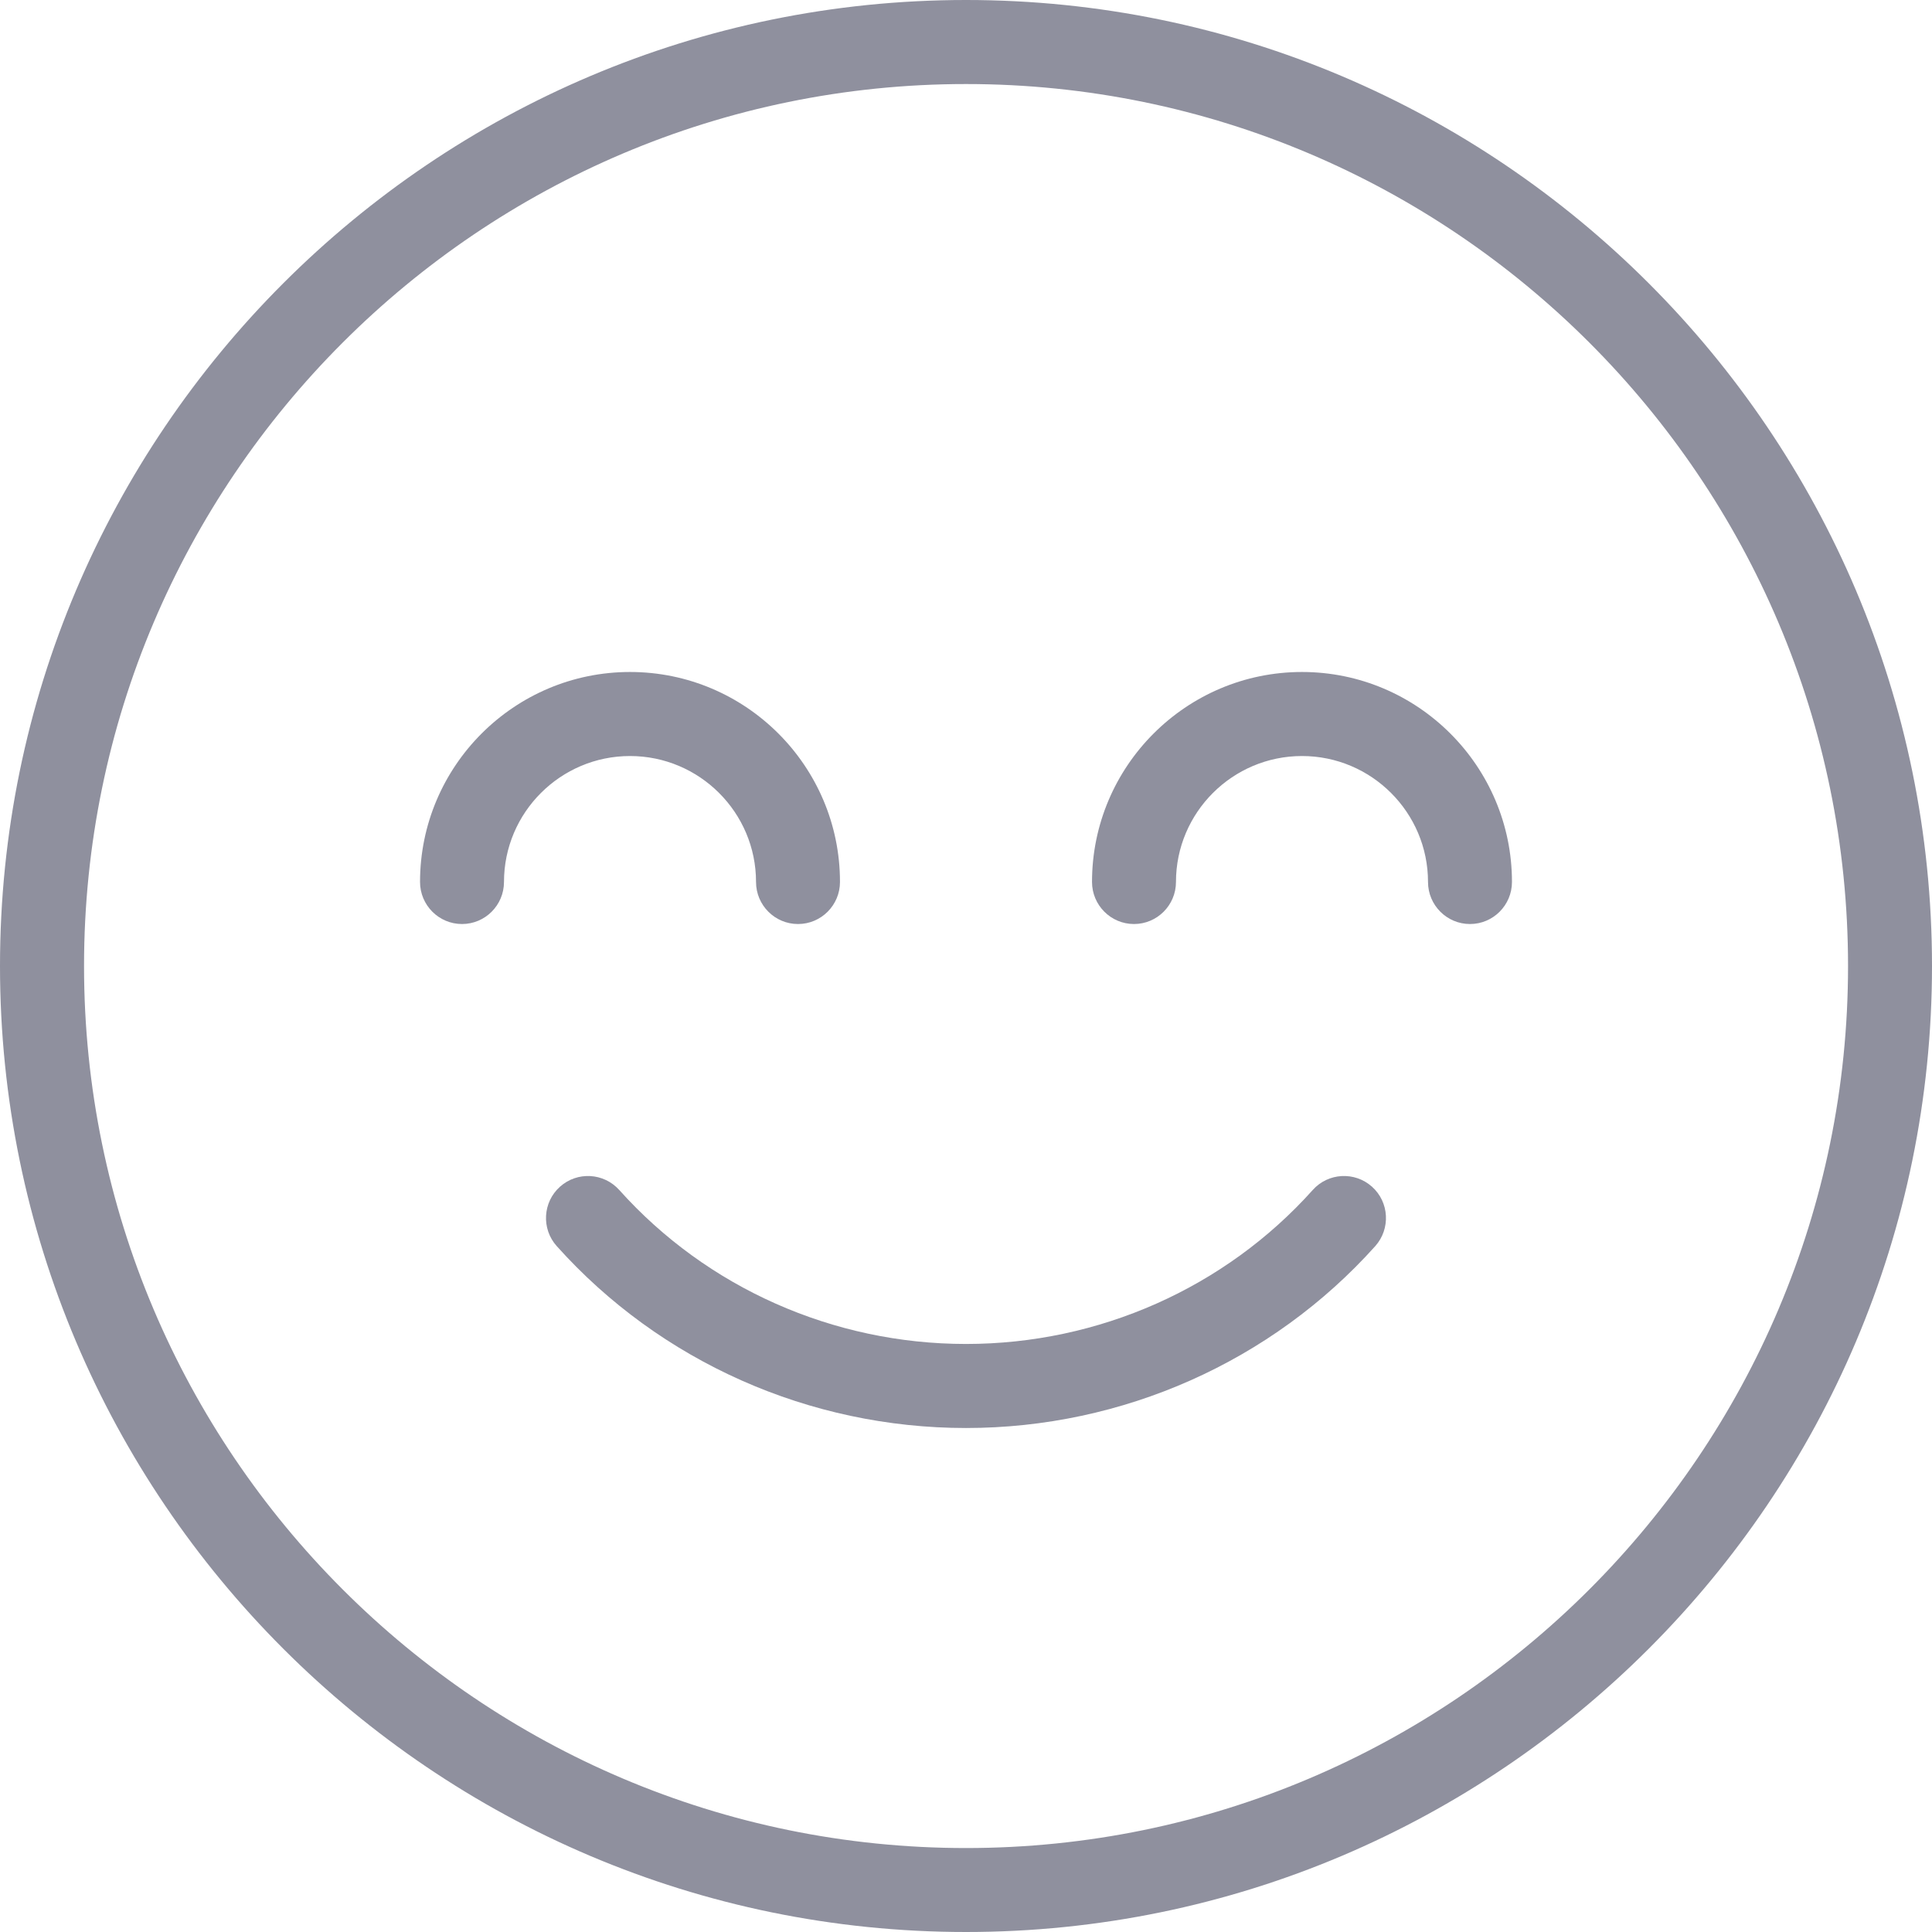 <svg width="22" height="22" viewBox="0 0 22 22" fill="none" xmlns="http://www.w3.org/2000/svg">
<path d="M15.623 13.513C15.426 13.337 15.123 13.354 14.948 13.551C13.95 14.665 12.512 15.304 11 15.304C9.489 15.304 8.05 14.665 7.052 13.551C6.875 13.354 6.574 13.337 6.377 13.513C6.18 13.689 6.163 13.992 6.339 14.189C7.518 15.506 9.217 16.261 11 16.261C12.783 16.261 14.482 15.505 15.661 14.189C15.836 13.992 15.82 13.689 15.623 13.513Z" fill="#8F909E"/>
<path d="M11 0C4.935 0 0 4.935 0 11C0 17.065 4.935 22 11 22C17.065 22 22 17.065 22 11C22 4.935 17.065 0 11 0ZM11 21.044C5.462 21.044 0.957 16.538 0.957 11C0.957 5.462 5.462 0.957 11 0.957C16.538 0.957 21.044 5.462 21.044 11C21.044 16.538 16.538 21.044 11 21.044Z" fill="#8F909E"/>
<path d="M14.826 7.652C13.507 7.652 12.435 8.725 12.435 10.043C12.435 10.307 12.649 10.522 12.913 10.522C13.177 10.522 13.391 10.307 13.391 10.043C13.391 9.252 14.035 8.609 14.826 8.609C15.617 8.609 16.261 9.252 16.261 10.043C16.261 10.307 16.475 10.522 16.739 10.522C17.003 10.522 17.217 10.307 17.217 10.043C17.217 8.725 16.144 7.652 14.826 7.652Z" fill="#8F909E"/>
<path d="M8.609 10.043C8.609 10.307 8.823 10.522 9.087 10.522C9.351 10.522 9.565 10.307 9.565 10.043C9.565 8.725 8.493 7.652 7.174 7.652C5.855 7.652 4.783 8.725 4.783 10.043C4.783 10.307 4.997 10.522 5.261 10.522C5.525 10.522 5.739 10.307 5.739 10.043C5.739 9.252 6.383 8.609 7.174 8.609C7.965 8.609 8.609 9.252 8.609 10.043Z" fill="#8F909E"/>
</svg>
